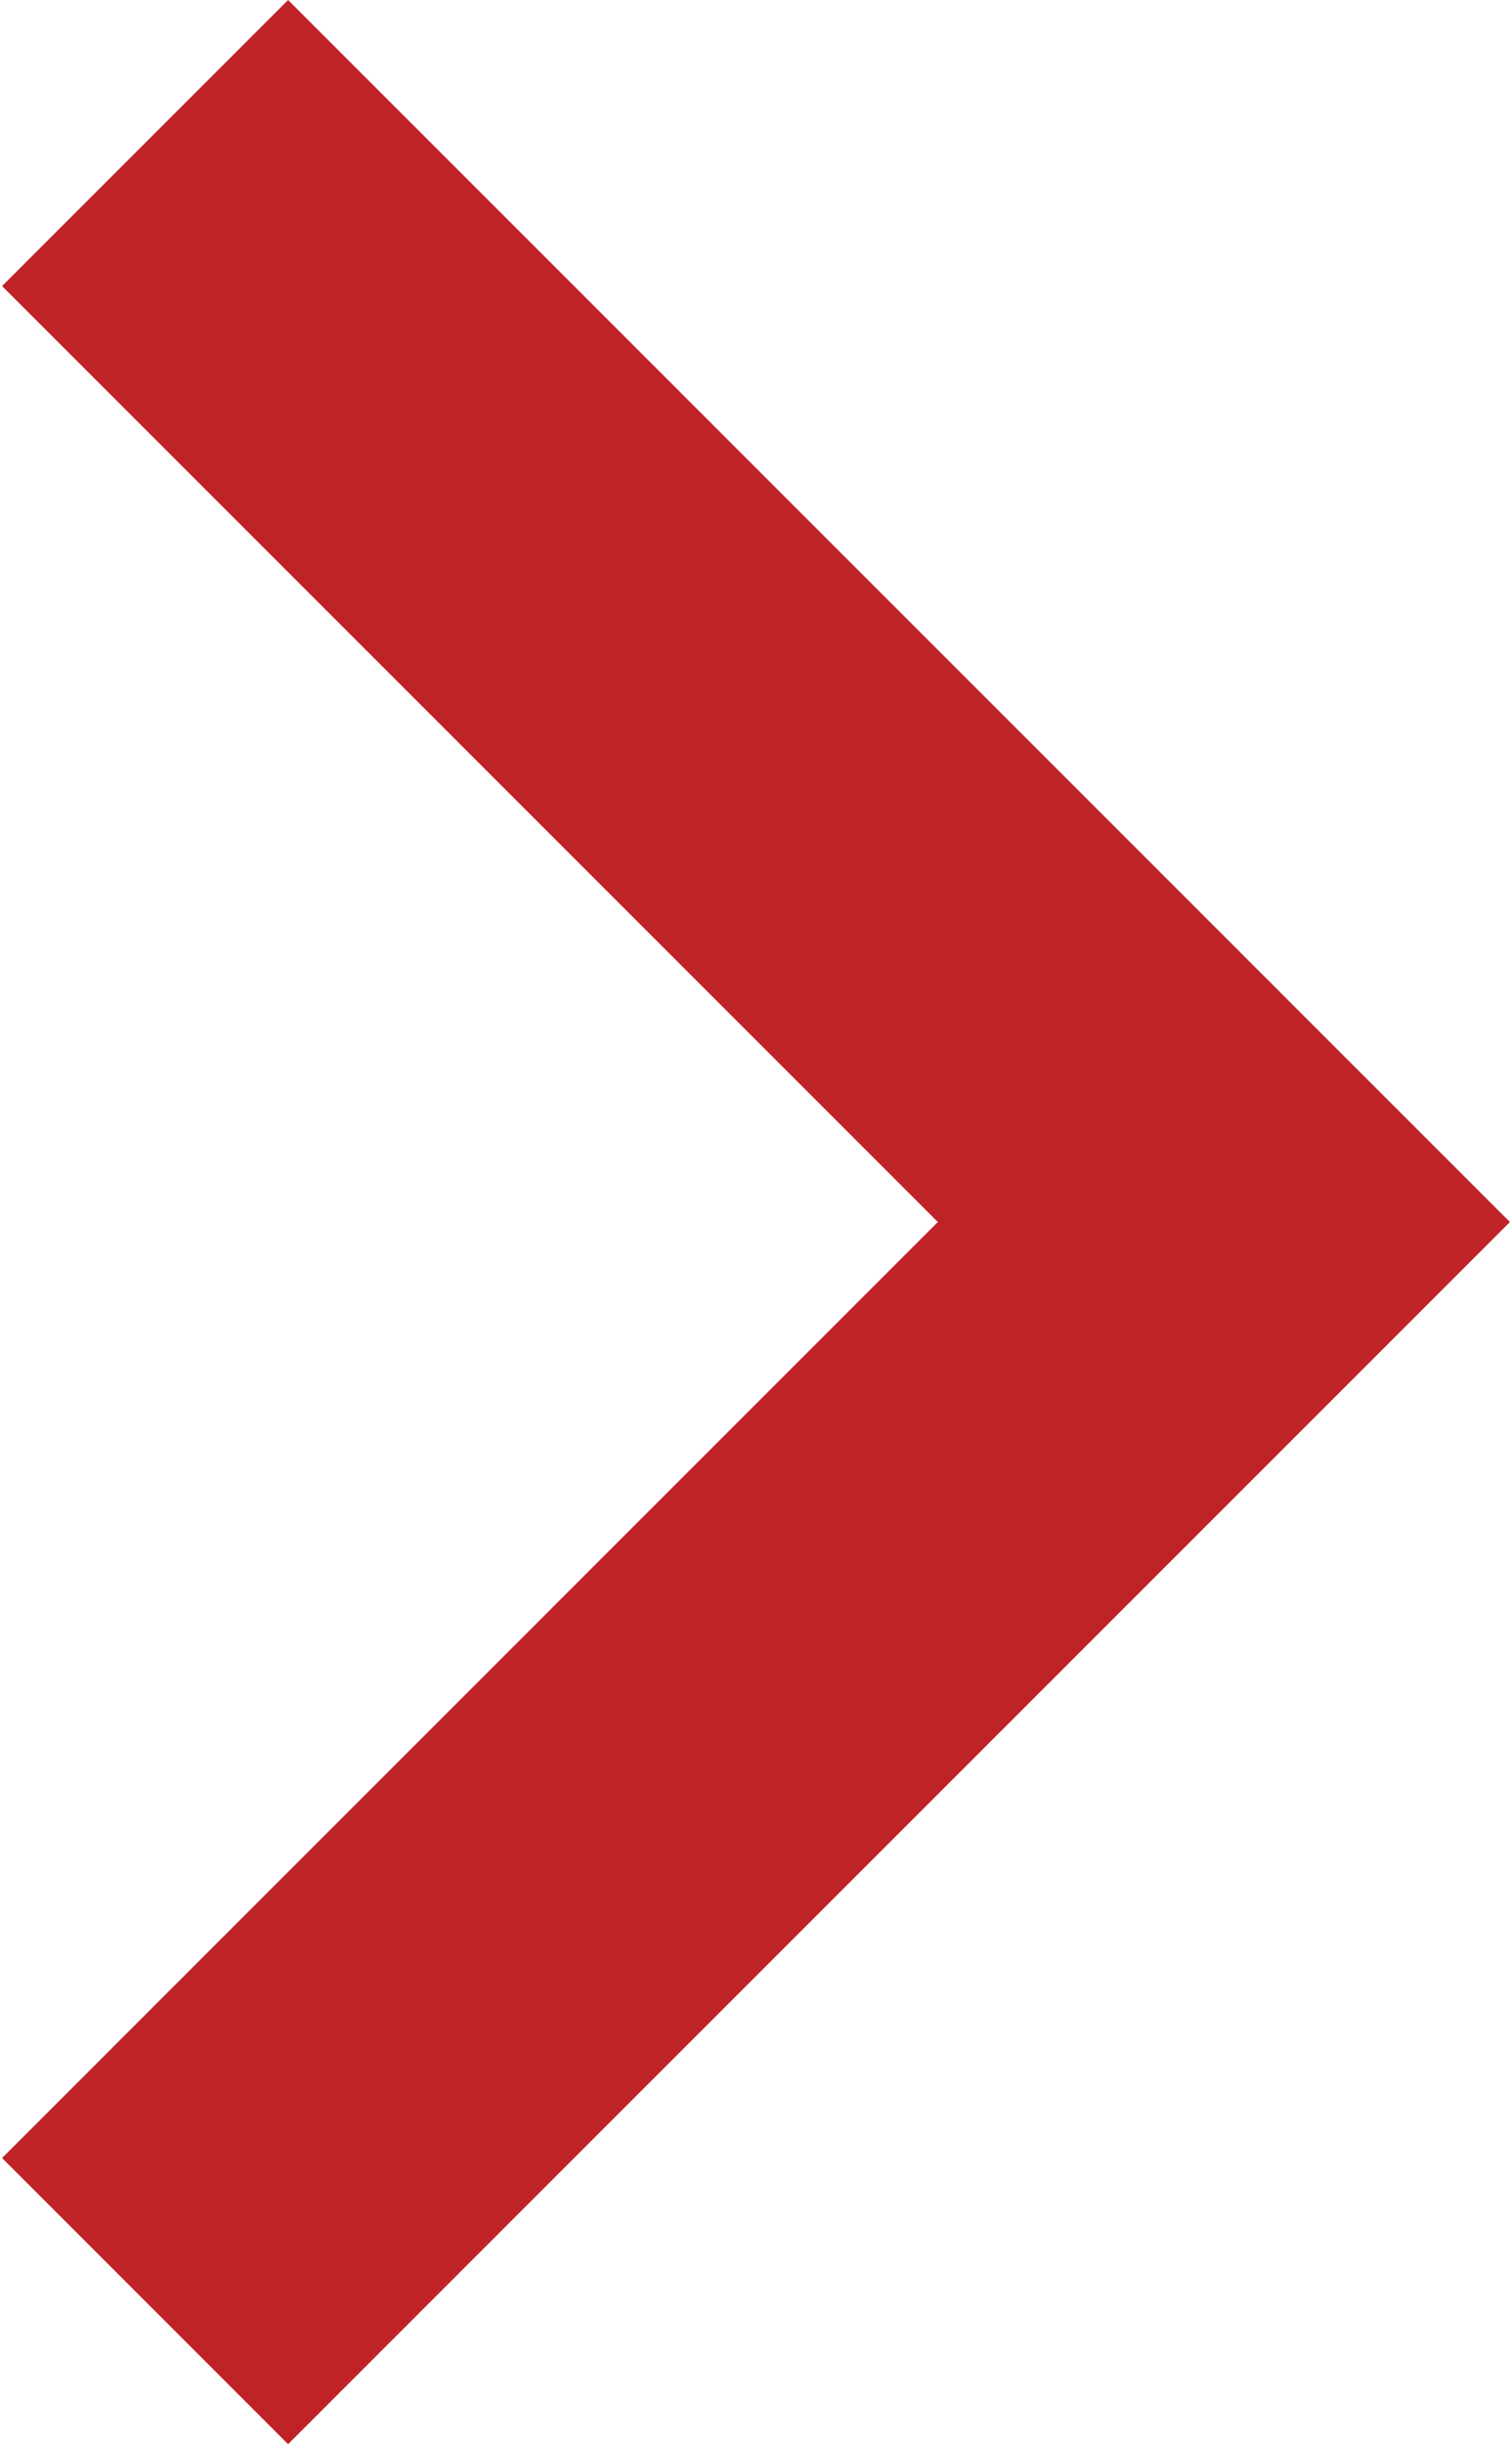 <svg id="Layer_1" data-name="Layer 1" xmlns="http://www.w3.org/2000/svg" width="0.211in" height="0.341in" viewBox="0 0 15.158 24.565"><defs><style>.cls-1{fill:#bf2328;}</style></defs><polygon class="cls-1" points="2.875 24.565 0 21.689 9.407 12.282 0 2.875 2.875 0 15.158 12.282 2.875 24.565"/></svg>